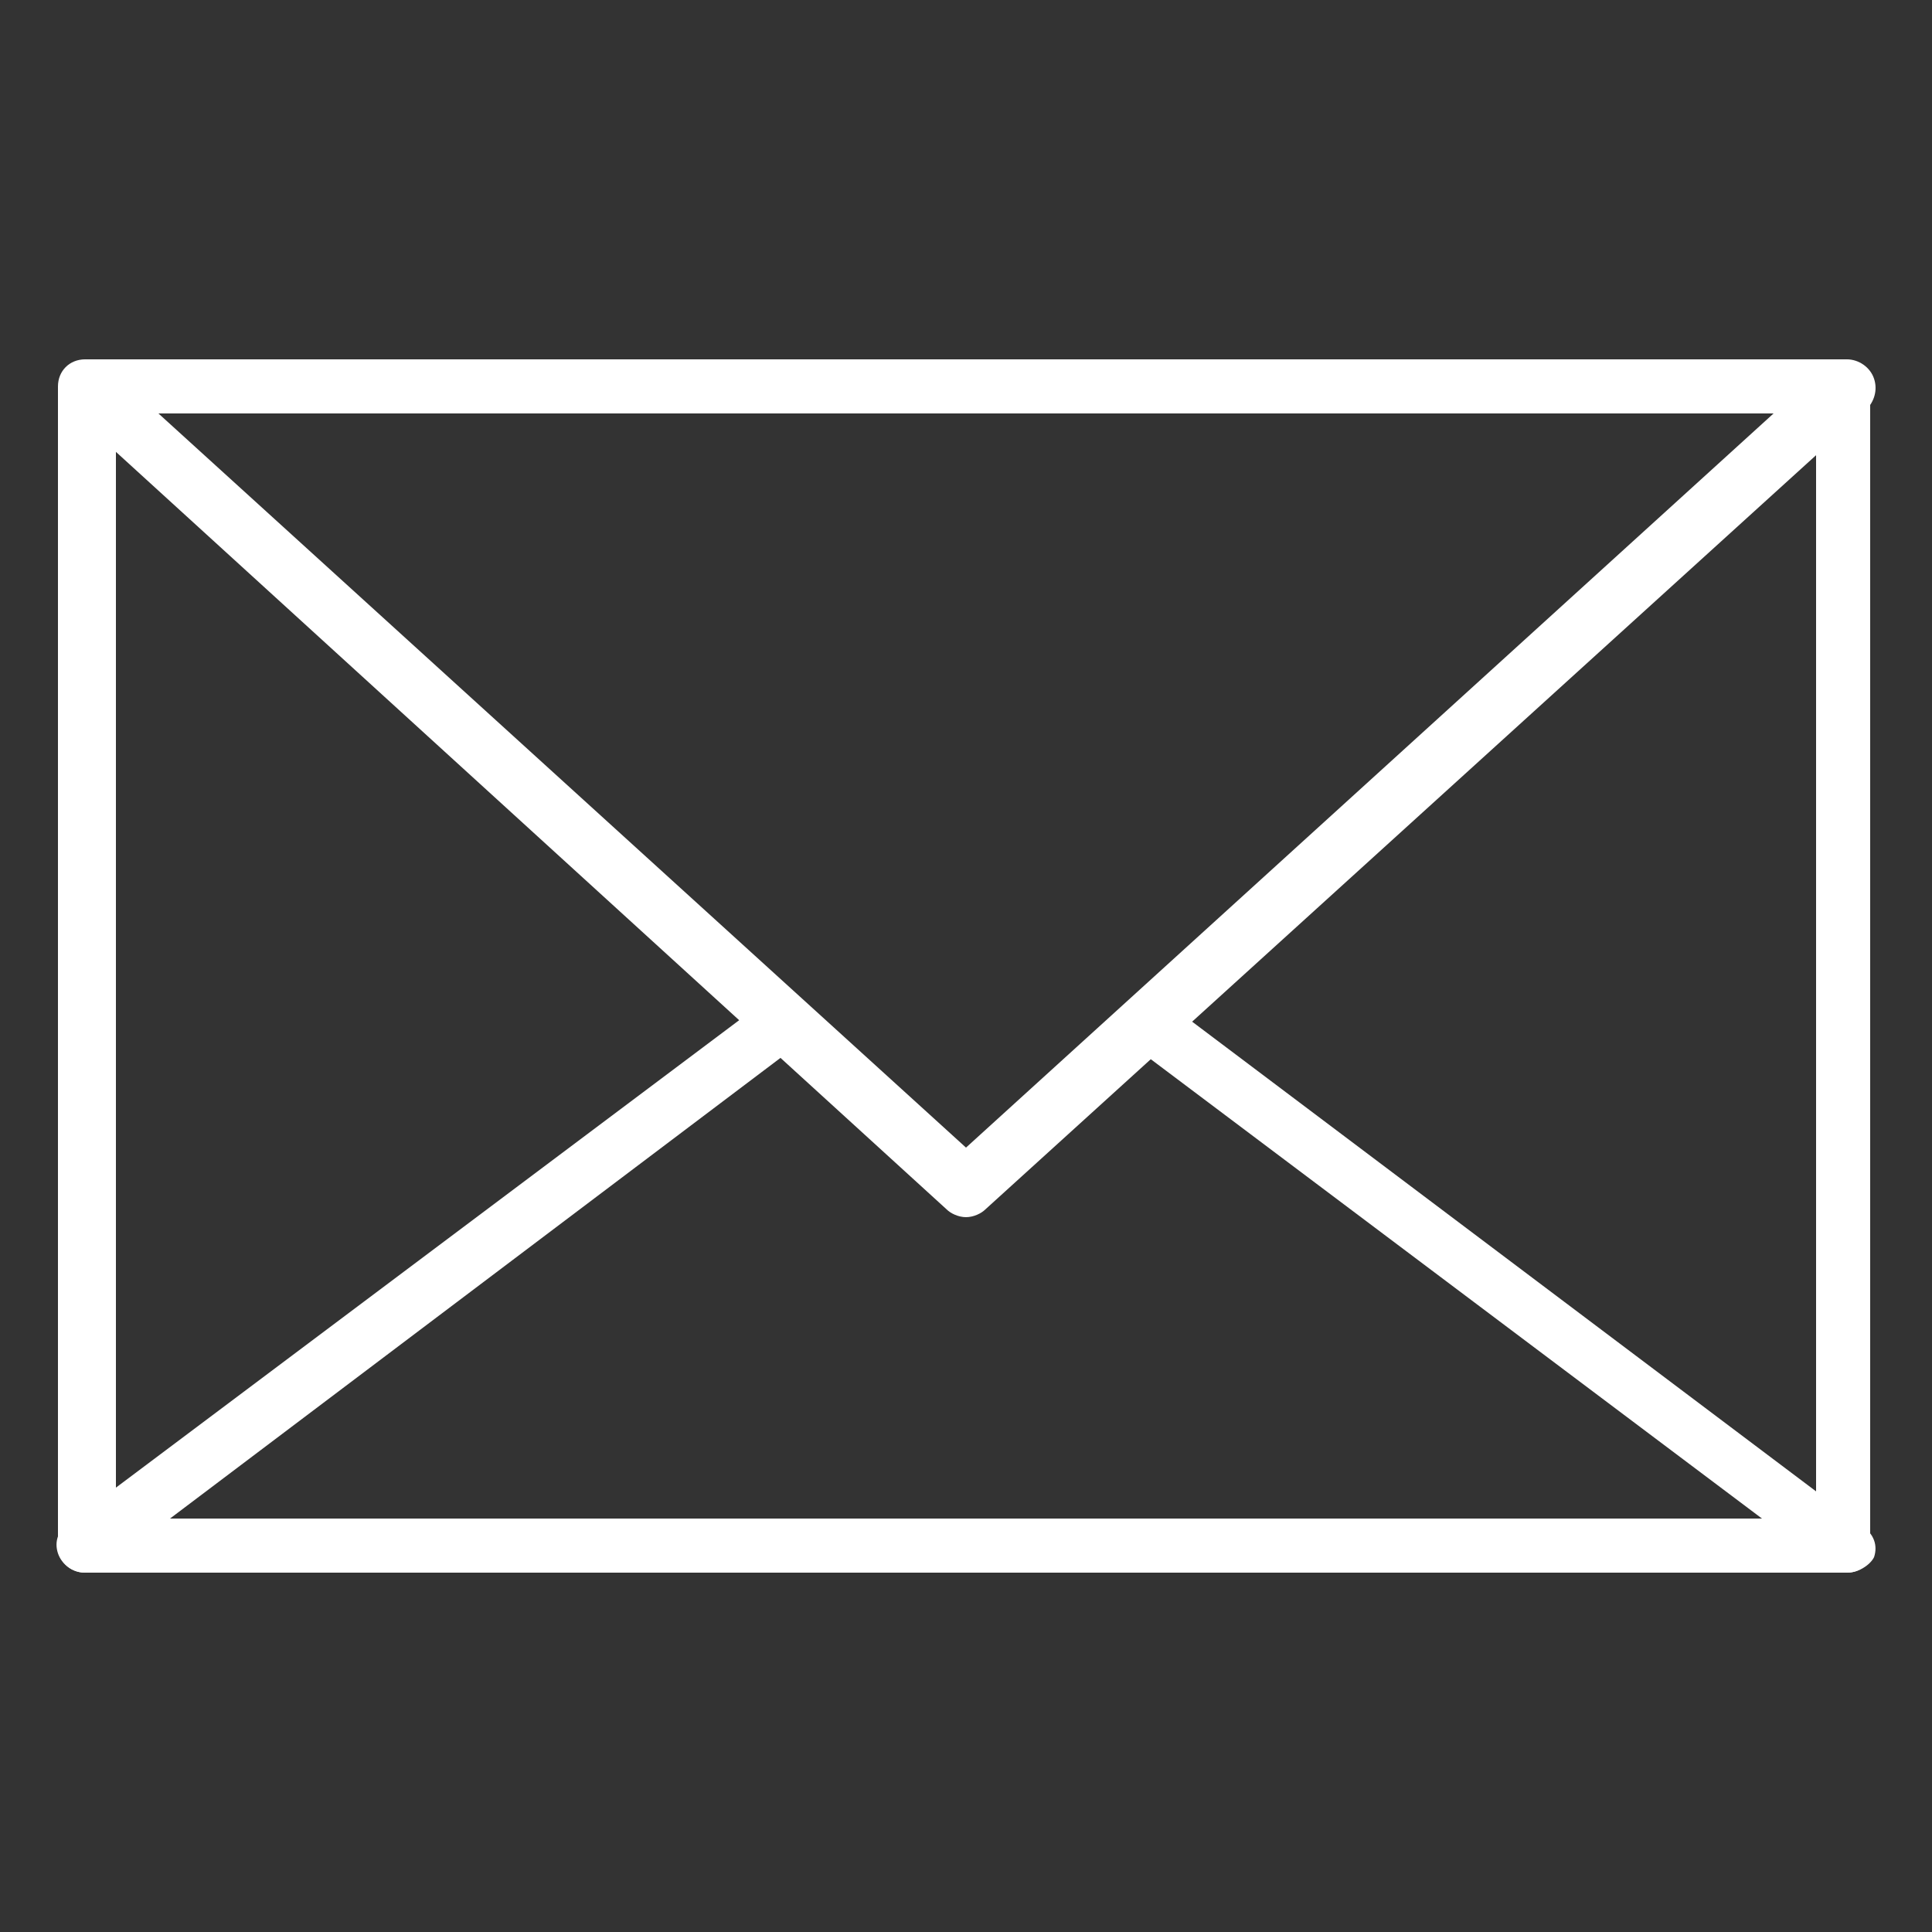 <?xml version="1.0" encoding="utf-8"?>
<!-- Generator: Adobe Illustrator 27.9.0, SVG Export Plug-In . SVG Version: 6.00 Build 0)  -->
<svg version="1.1" id="Ebene_1" xmlns="http://www.w3.org/2000/svg" xmlns:xlink="http://www.w3.org/1999/xlink" x="0px" y="0px"
	 viewBox="0 0 50 50" style="enable-background:new 0 0 50 50;" xml:space="preserve">
<rect x="0" y="0" width="50" height="50" fill="#333333" stroke="none"/>
<style type="text/css">
	.st0{fill:#FFFFFF;}
</style>
<g>
	<g>
		<path class="st0" d="M47.8,40.7H2.2c-0.4,0-0.7-0.3-0.7-0.7V10c0-0.4,0.3-0.7,0.7-0.7h45.5c0.4,0,0.7,0.3,0.7,0.7v30
			C48.5,40.4,48.2,40.7,47.8,40.7z M3,39.3H47V10.7H3V39.3z"/>
	</g>
	<g>
		<path class="st0" d="M25,31.5c-0.2,0-0.4-0.1-0.5-0.2L1.8,10.6C1.5,10.4,1.5,10,1.6,9.8c0.1-0.3,0.4-0.5,0.7-0.5h45.5
			c0.3,0,0.6,0.2,0.7,0.5c0.1,0.3,0,0.6-0.2,0.8L25.5,31.3C25.4,31.4,25.2,31.5,25,31.5z M4.1,10.7l20.9,19l20.9-19H4.1z"/>
	</g>
	<g>
		<path class="st0" d="M47.8,40.7H2.2c-0.3,0-0.6-0.2-0.7-0.5c-0.1-0.3,0-0.6,0.3-0.8l18-13.5c0.3-0.2,0.8-0.2,1,0.1
			c0.2,0.3,0.2,0.8-0.1,1L4.4,39.3h41.2L29.5,27.2c-0.3-0.2-0.4-0.7-0.1-1c0.2-0.3,0.7-0.4,1-0.1l17.8,13.4c0.3,0.2,0.4,0.5,0.3,0.8
			C48.4,40.5,48.1,40.7,47.8,40.7z"/>
	</g>
</g>
</svg>
